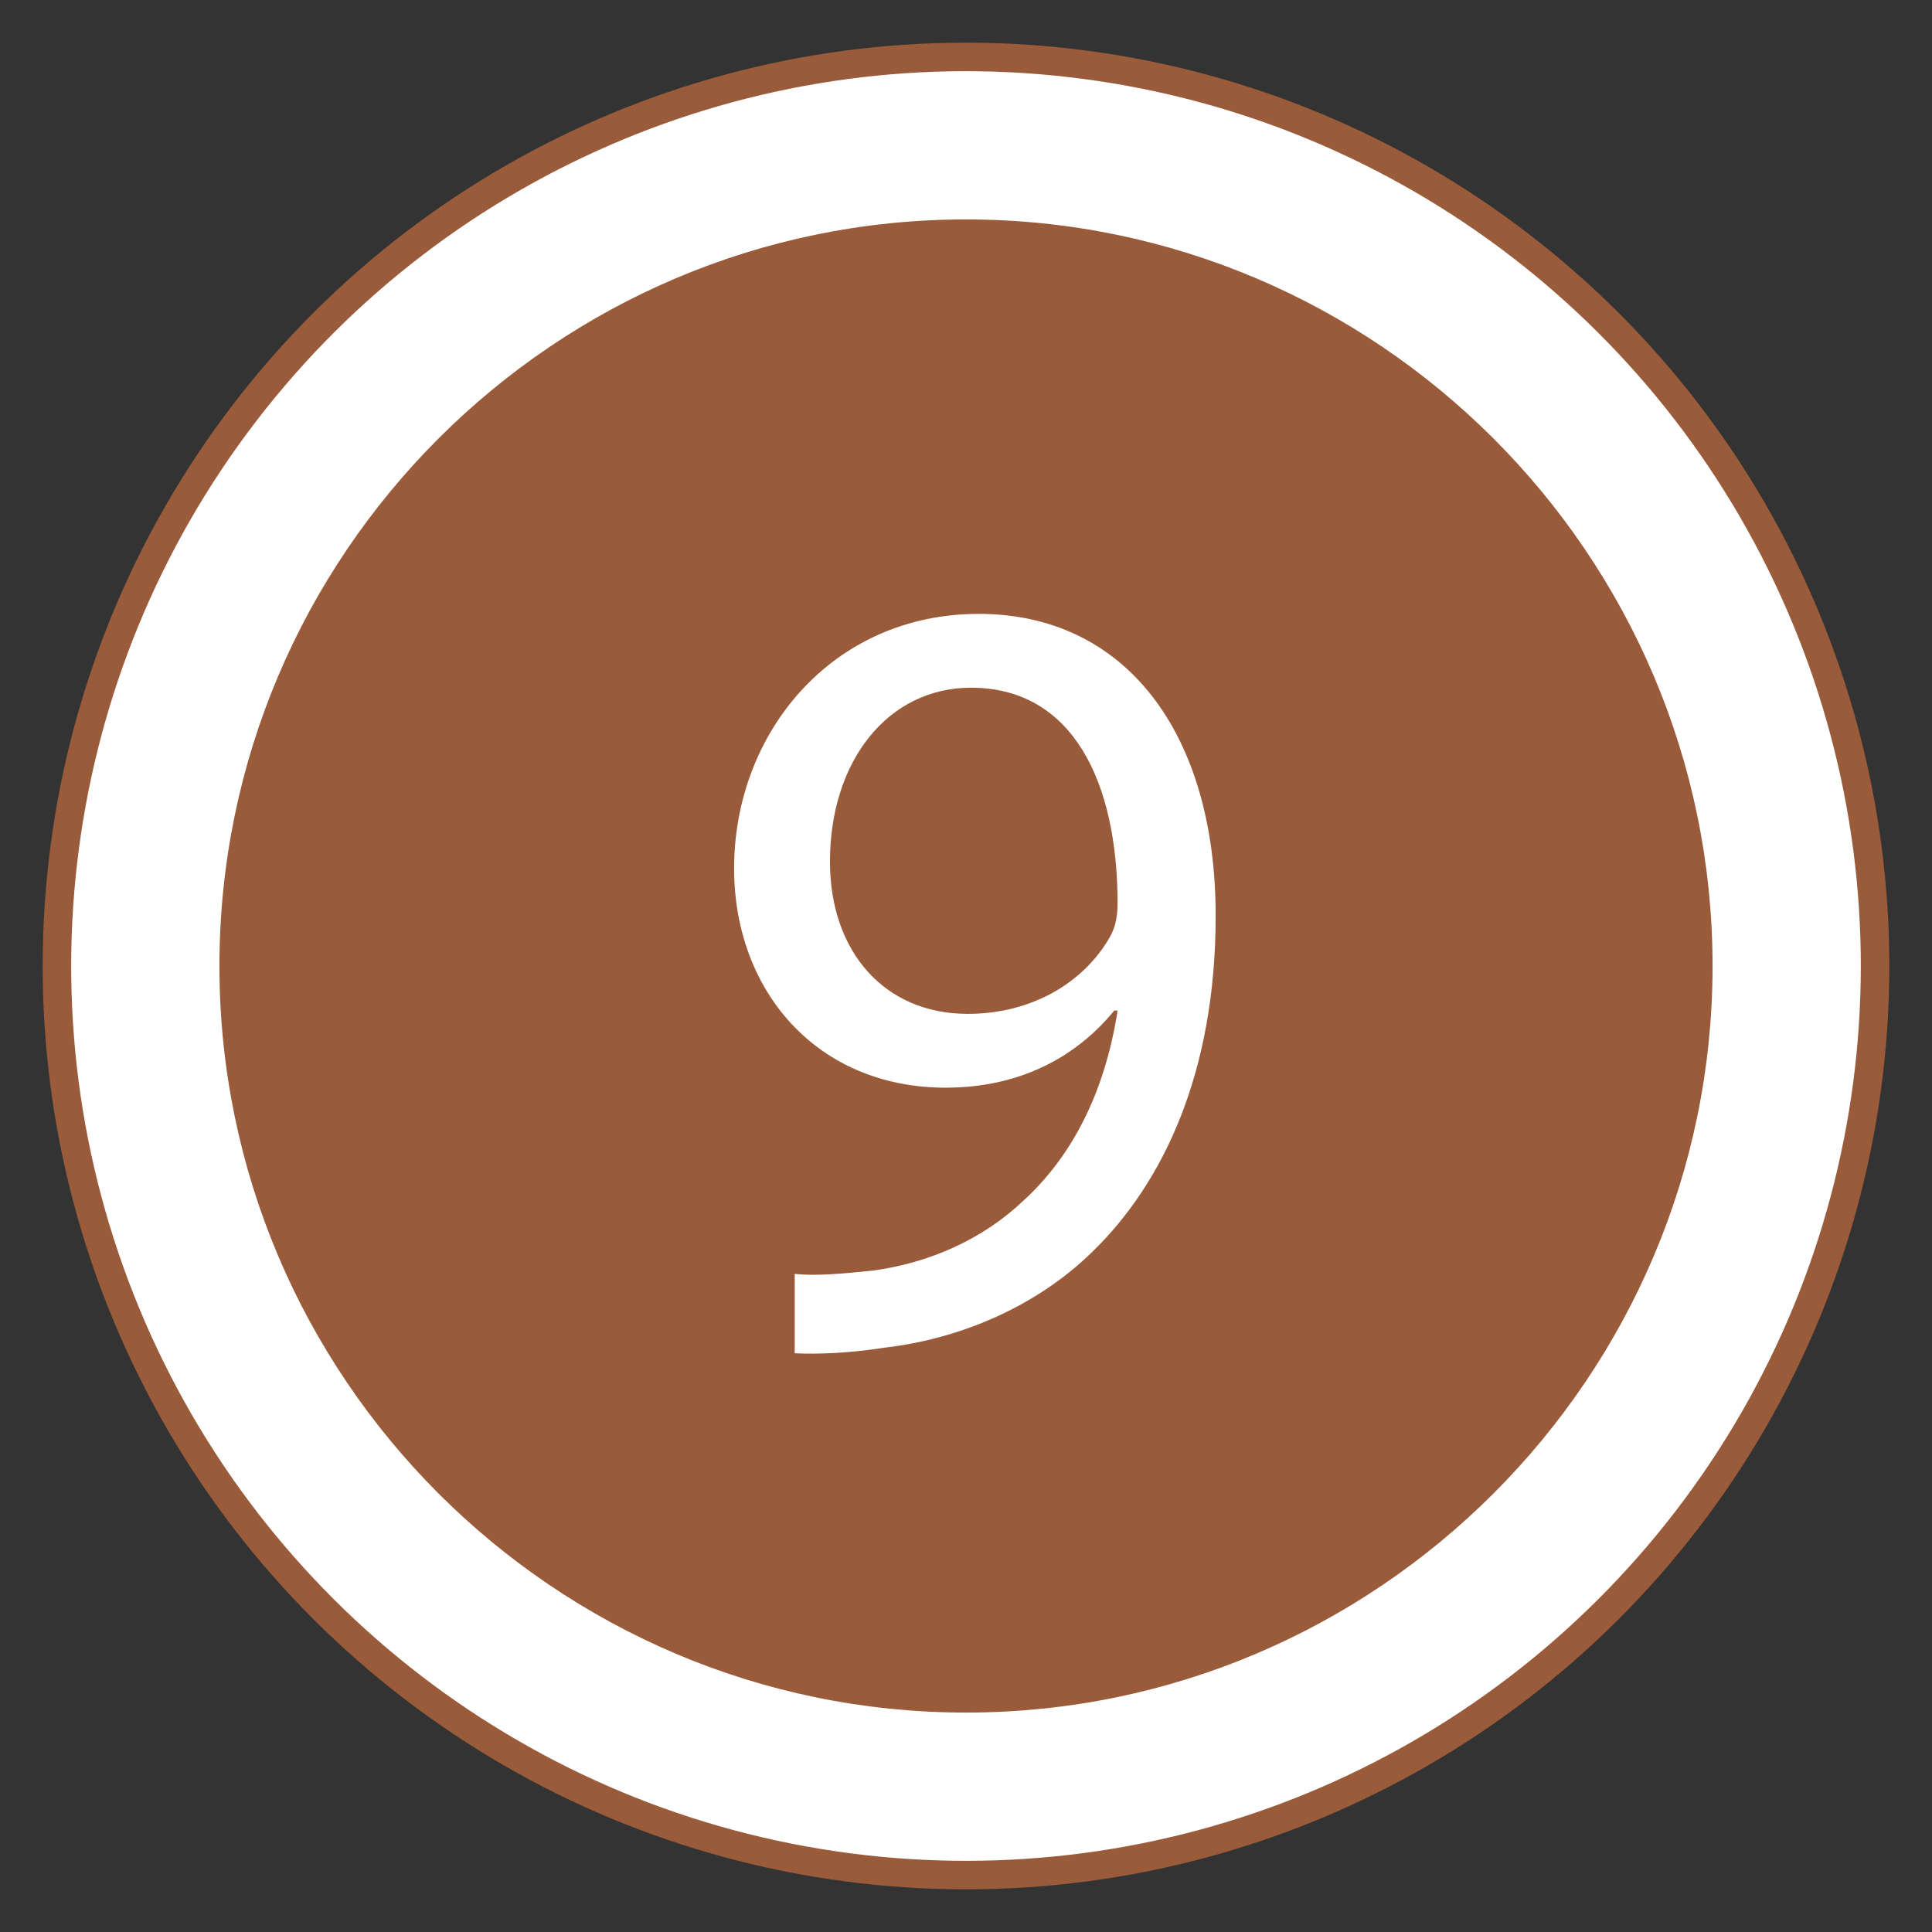 <?xml version="1.0" encoding="UTF-8"?> <svg xmlns="http://www.w3.org/2000/svg" id="a" viewBox="0 0 96 96"><rect x="0" y="0" width="96" height="96" fill="#333333" stroke="none"/><circle cx="48" cy="48" r="45.171" transform="translate(-14.715 22.023) rotate(-22.5)" fill="#fff" stroke="#9a5b3a" stroke-linejoin="round" stroke-width="1.417"></circle><path d="m48,84.388c20.042,0,36.388-16.346,36.388-36.388S68.042,11.612,48,11.612c-20.042,0-36.388,16.346-36.388,36.388s16.346,36.388,36.388,36.388Z" fill="#9a5b3a" fill-rule="evenodd" stroke="#9a5b3a" stroke-linejoin="round" stroke-width="1.417"></path><path d="m39.489,63.3c1.041.108,2.245,0,3.888-.165,2.793-.383,5.42-1.533,7.447-3.449,2.354-2.136,4.052-5.257,4.709-9.473h-.165c-1.971,2.41-4.818,3.833-8.378,3.833-6.406,0-10.513-4.817-10.513-10.896,0-6.734,4.873-12.647,12.156-12.647,7.283,0,11.773,5.914,11.773,15.002,0,7.83-2.629,13.306-6.133,16.701-2.738,2.683-6.515,4.324-10.349,4.762-1.752.275-3.285.328-4.435.275v-3.943Zm1.752-20.479c0,4.436,2.683,7.557,6.845,7.557,3.23,0,5.749-1.588,7.008-3.724.273-.437.438-.985.438-1.751,0-6.077-2.245-10.731-7.283-10.731-4.107,0-7.009,3.613-7.009,8.65Z" fill="#fff"></path></svg> 